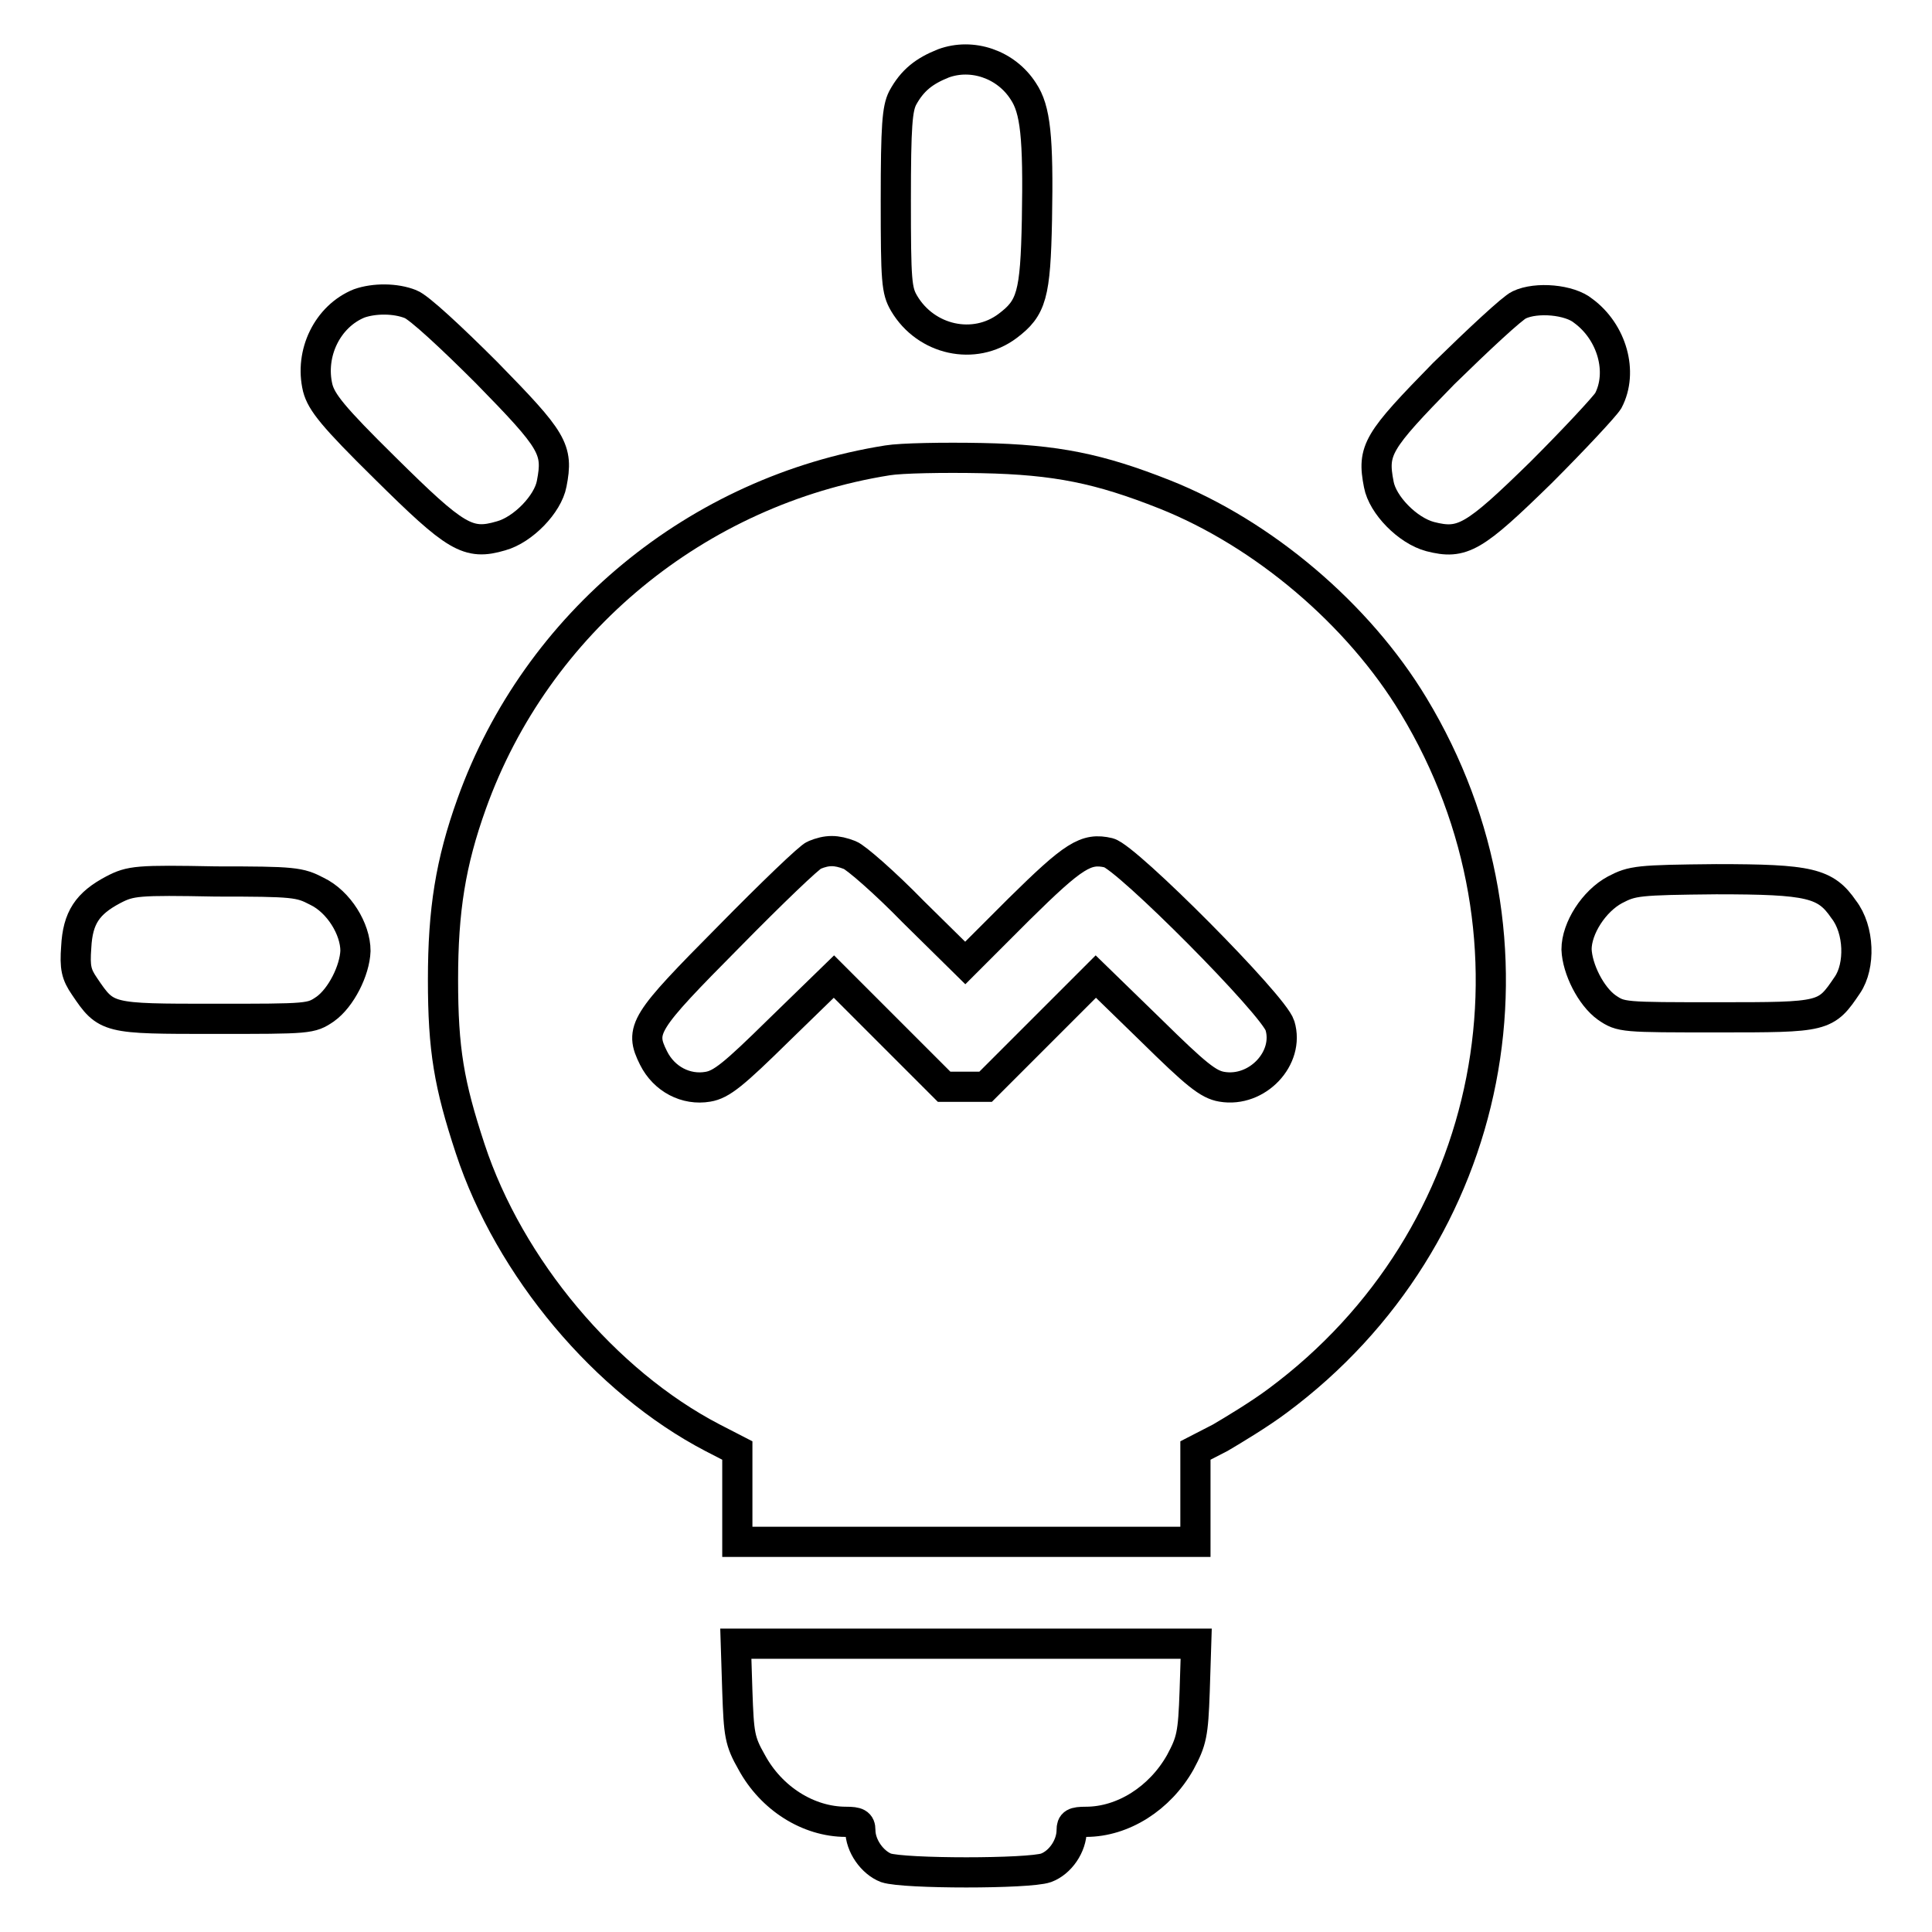 <?xml version="1.0" encoding="utf-8"?>
<!-- Svg Vector Icons : http://www.onlinewebfonts.com/icon -->
<!DOCTYPE svg PUBLIC "-//W3C//DTD SVG 1.1//EN" "http://www.w3.org/Graphics/SVG/1.1/DTD/svg11.dtd">
<svg version="1.1" xmlns="http://www.w3.org/2000/svg" xmlns:xlink="http://www.w3.org/1999/xlink" x="0px" y="0px" viewBox="0 0 256 256" enable-background="new 0 0 256 256" xml:space="preserve">
<g><g><g><path stroke-width="4" fill-opacity="0" stroke="#000000"  d="M125,8.4c-2.5,1-4.1,2.2-5.4,4.6c-0.7,1.4-0.9,3.6-0.9,13.5c0,10.8,0.1,12,1.1,13.7c2.9,4.9,9.3,6.3,13.7,3c3.2-2.4,3.7-4.1,3.9-14.1c0.2-11-0.2-14.6-1.8-17C133.3,8.5,128.8,7,125,8.4z"/><path stroke-width="4" fill-opacity="0" stroke="#000000"  d="M47.6,40.2c-4.2,1.7-6.6,6.6-5.5,11.2c0.5,1.9,2,3.8,8.9,10.6C60.4,71.3,62,72.3,66.4,71c2.9-0.8,6.2-4.2,6.7-6.9c0.9-4.6,0.2-5.7-8.6-14.7c-4.6-4.6-9-8.7-10.1-9.1C52.4,39.5,49.6,39.5,47.6,40.2z"/><path stroke-width="4" fill-opacity="0" stroke="#000000"  d="M201.3,40.4c-0.9,0.4-5.4,4.6-10,9.1c-8.8,9-9.5,10.1-8.6,14.7c0.5,2.7,3.8,6.1,6.8,6.9c4.3,1.1,5.8,0.2,14.7-8.5c4.4-4.4,8.4-8.7,8.9-9.5c2-3.8,0.5-9.1-3.3-11.9C208,39.7,203.6,39.3,201.3,40.4z"/><path stroke-width="4" fill-opacity="0" stroke="#000000"  d="M117.6,61c-25.2,4-46.5,21.5-55.1,45.5c-2.8,7.8-3.8,14.1-3.8,23.3c0,9.3,0.8,13.9,3.6,22.4c5.2,15.8,17.9,30.9,32.1,38.3l3.3,1.7v6v6.1H128h30.4v-6.1v-6l3.3-1.7c1.7-1,5.2-3.1,7.6-4.9c29.1-21.6,36.8-61,18-92.1c-7.3-12.1-19.9-22.8-33-28c-8.6-3.4-14.3-4.6-24.2-4.8C125,60.6,119.4,60.7,117.6,61z M112.6,113.3c0.8,0.3,4.7,3.7,8.4,7.5l6.9,6.8l7.1-7.1c7.3-7.2,8.9-8.2,11.9-7.5c2.4,0.6,21.9,20.2,22.7,22.9c1.3,4.3-3,8.9-7.7,8.1c-1.8-0.3-3.4-1.6-9.4-7.5l-7.3-7.1l-7.3,7.3l-7.3,7.3H128h-2.9l-7.3-7.3l-7.3-7.3l-7.3,7.1c-6,5.9-7.6,7.2-9.4,7.5c-2.9,0.5-5.8-1-7.2-3.8c-1.9-3.8-1.3-4.7,10-16.1c5.6-5.7,10.7-10.6,11.3-10.8C109.6,112.6,110.8,112.6,112.6,113.3z"/><path stroke-width="4" fill-opacity="0" stroke="#000000"  d="M15,117.9c-3.4,1.8-4.7,3.7-4.9,7.6c-0.2,2.7,0,3.6,1.1,5.2c2.9,4.3,3,4.3,17.2,4.3c12.6,0,12.8,0,14.7-1.3c2.1-1.5,3.9-5.1,4-7.7c0-2.9-2.2-6.5-5.1-7.9c-2.3-1.2-3-1.3-13.4-1.3C18.2,116.6,17.3,116.7,15,117.9z"/><path stroke-width="4" fill-opacity="0" stroke="#000000"  d="M214,117.9c-2.8,1.5-5.1,5.1-5.1,7.9c0.1,2.6,1.9,6.2,4,7.7c1.9,1.3,2.1,1.3,14.7,1.3c14.2,0,14.3,0,17.2-4.3c1.7-2.5,1.6-7.3-0.5-10c-2.4-3.5-4.5-4-16.9-4C217,116.6,216.3,116.7,214,117.9z"/><path stroke-width="4" fill-opacity="0" stroke="#000000"  d="M97.7,224.1c0.2,5.7,0.3,6.6,1.9,9.4c2.6,4.8,7.5,7.9,12.5,7.9c1.5,0,1.9,0.2,1.9,1.1c0,2.1,1.6,4.3,3.4,5c2.4,0.8,18.9,0.8,21.2,0c1.9-0.7,3.4-2.9,3.4-5c0-0.9,0.3-1.1,1.9-1.1c4.9,0,9.8-3.1,12.5-7.9c1.5-2.8,1.7-3.7,1.9-9.4l0.2-6.3H128H97.5L97.7,224.1z"/></g></g></g>
</svg>